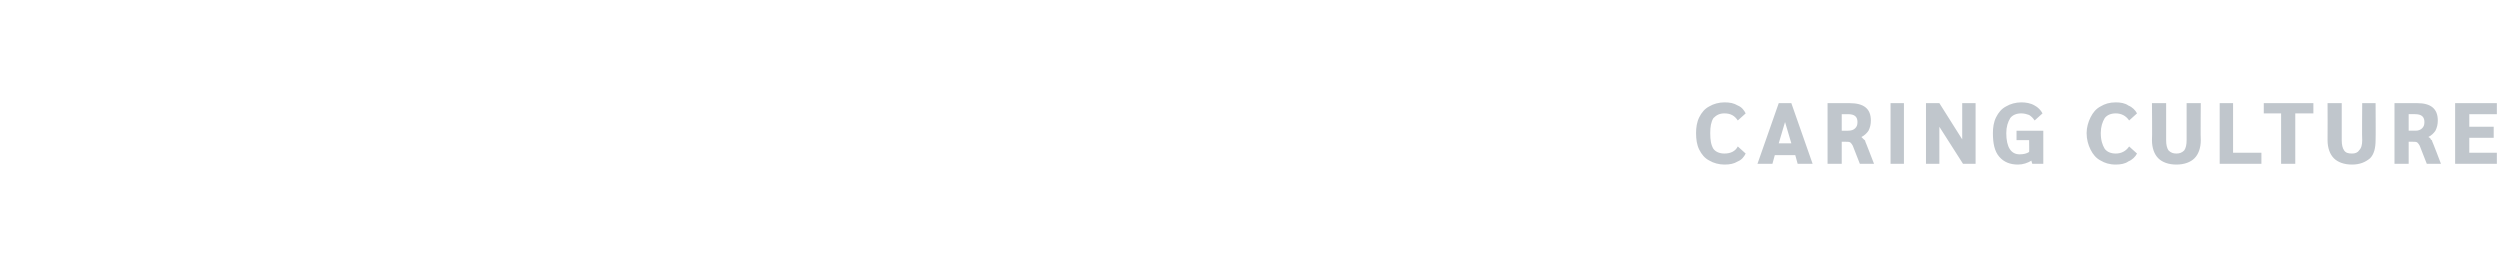 <?xml version="1.0" standalone="no"?><!DOCTYPE svg PUBLIC "-//W3C//DTD SVG 1.1//EN" "http://www.w3.org/Graphics/SVG/1.1/DTD/svg11.dtd"><svg xmlns="http://www.w3.org/2000/svg" version="1.1" width="317.5px" height="32.6px" viewBox="0 -1 317.5 32.6" style="top:-1px"><desc>Caring culture</desc><defs/><g id="Polygon10913"><path d="m219 19.9c-.7 0-1.4-.2-1.9-.5c-.6-.3-1-.8-1.3-1.4c-.3-.6-.4-1.3-.4-2.1c0-.7.1-1.4.4-2c.3-.6.7-1.1 1.3-1.4c.5-.3 1.2-.5 1.9-.5c.7 0 1.2.1 1.7.4c.5.2.8.6 1 1l-1 .9c-.4-.6-.9-.9-1.7-.9c-.6 0-1 .2-1.4.6c-.3.5-.4 1.1-.4 1.9c0 .9.1 1.5.4 2c.3.4.8.6 1.4.6c.8 0 1.4-.3 1.7-.9l1 .9c-.2.4-.5.8-1 1c-.5.3-1 .4-1.7.4zm9-1.2h-2.6l-.3 1.1h-1.9l2.7-7.7h1.6l2.7 7.7h-1.9l-.3-1.1zm-.5-1.5l-.8-2.7l-.8 2.7h1.6zm4.6-5.1h2.8c1.8 0 2.7.7 2.7 2.2c0 .5-.1.9-.3 1.3c-.2.3-.5.6-.9.8l.3.3c.1.1.2.1.2.3c0-.05 1.1 2.8 1.1 2.8h-1.8l-.9-2.3c-.1-.2-.2-.3-.3-.4c-.1-.1-.4-.1-.7-.1h-.4v2.8h-1.8v-7.7zm2.6 3.5c.4 0 .7-.1.9-.3c.2-.2.3-.4.3-.8c0-.7-.4-1-1.2-1h-.8v2.1h.8zm5.4-3.5h1.7v7.7h-1.7v-7.7zm10.8 0v7.7h-1.6l-3-4.7v4.7h-1.7v-7.7h1.7l2.9 4.6v-4.6h1.7zm8.6 3.5v4.2h-1.4s-.14-.41-.1-.4c-.5.3-1.1.5-1.7.5c-1 0-1.8-.3-2.4-1c-.6-.7-.8-1.7-.8-3c0-.7.1-1.4.4-2c.3-.6.7-1.1 1.3-1.4c.5-.3 1.2-.5 1.9-.5c.6 0 1.2.1 1.7.4c.4.2.8.6 1 1l-1 .9c-.2-.3-.4-.5-.7-.7c-.3-.1-.6-.2-1-.2c-.6 0-1.1.2-1.4.6c-.3.5-.5 1.1-.5 1.9c0 1.8.6 2.7 1.7 2.7c.5 0 .9-.1 1.2-.3c.02.03 0-1.5 0-1.5h-1.6v-1.2h3.4zm9.2 4.3c-.8 0-1.4-.2-1.9-.5c-.6-.3-1-.8-1.3-1.4c-.3-.6-.5-1.3-.5-2.1c0-.7.2-1.4.5-2c.3-.6.7-1.1 1.3-1.4c.5-.3 1.1-.5 1.9-.5c.6 0 1.2.1 1.6.4c.5.2.9.6 1.1 1l-1 .9c-.4-.6-1-.9-1.7-.9c-.6 0-1.1.2-1.4.6c-.3.5-.5 1.1-.5 1.9c0 .9.2 1.5.5 2c.3.4.8.6 1.4.6c.7 0 1.3-.3 1.7-.9l1 .9c-.2.4-.6.8-1.1 1c-.4.3-1 .4-1.6.4zm7.7 0c-1 0-1.8-.3-2.3-.8c-.5-.5-.8-1.3-.8-2.3c.04.01 0-4.7 0-4.7h1.8v4.7c0 .6.1 1 .3 1.3c.3.3.6.4 1 .4c.4 0 .7-.1 1-.4c.2-.3.3-.7.3-1.3v-4.7h1.8s-.04 4.71 0 4.7c0 1-.3 1.8-.8 2.3c-.5.5-1.3.8-2.3.8zm5.5-7.8h1.7v6.3h3.6v1.4h-5.3v-7.7zm7.8 1.3h-2.2v-1.3h6.3v1.3h-2.3v6.4h-1.8v-6.4zm9 6.5c-1 0-1.8-.3-2.3-.8c-.5-.5-.8-1.3-.8-2.3c.02.01 0-4.7 0-4.7h1.8v4.7c0 .6.1 1 .3 1.3c.2.3.5.4 1 .4c.4 0 .7-.1.9-.4c.3-.3.4-.7.4-1.3c-.04-.01 0-4.7 0-4.7h1.7s.03 4.71 0 4.7c0 1-.2 1.8-.7 2.3c-.6.5-1.3.8-2.3.8zm5.4-7.8h2.9c1.7 0 2.6.7 2.6 2.2c0 .5-.1.9-.3 1.3c-.2.3-.5.6-.9.8c.2.1.3.2.3.3c.1.1.2.1.2.3c.02-.05 1.1 2.8 1.1 2.8h-1.8l-.9-2.3c-.1-.2-.2-.3-.3-.4c-.1-.1-.4-.1-.7-.1h-.4v2.8h-1.8v-7.7zm2.7 3.5c.3 0 .6-.1.8-.3c.2-.2.3-.4.3-.8c0-.7-.4-1-1.2-1h-.8v2.1h.9zm5-3.5h5.3v1.4h-3.5v1.6h3.1v1.4h-3.1v1.9h3.5v1.4h-5.3v-7.7z" stroke="none" fill="#c0c6cc"/></g></svg>